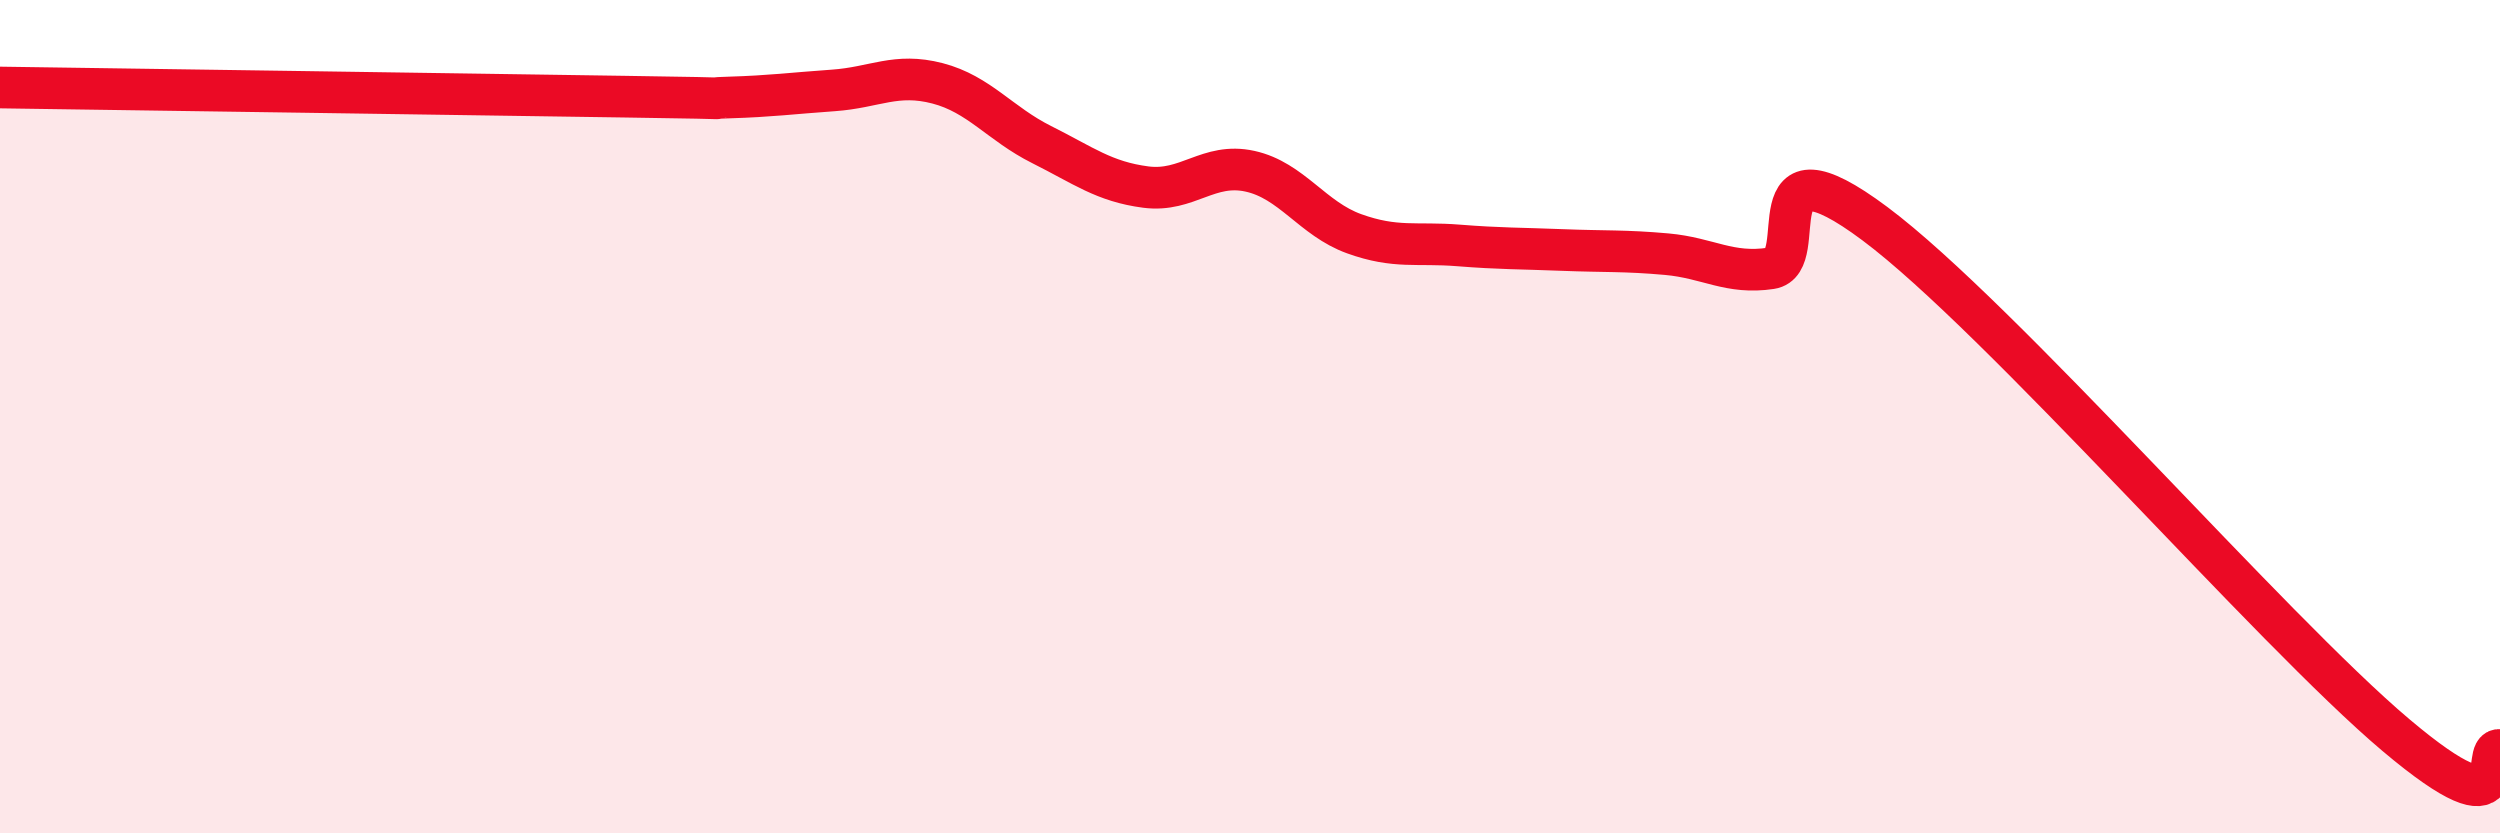 
    <svg width="60" height="20" viewBox="0 0 60 20" xmlns="http://www.w3.org/2000/svg">
      <path
        d="M 0,2.1 C 3,2.14 11.5,2.27 15,2.32 C 18.5,2.37 16.5,2.37 17.5,2.34 C 18.5,2.31 19,2.24 20,2.17 C 21,2.1 21.5,1.74 22.5,2 C 23.5,2.26 24,2.97 25,3.47 C 26,3.97 26.5,4.36 27.5,4.49 C 28.5,4.62 29,3.89 30,4.11 C 31,4.33 31.5,5.25 32.5,5.61 C 33.5,5.97 34,5.81 35,5.89 C 36,5.97 36.5,5.96 37.5,6 C 38.5,6.04 39,6.01 40,6.1 C 41,6.19 41.5,6.59 42.5,6.44 C 43.5,6.29 42,3.13 45,5.37 C 48,7.61 54.5,15.11 57.5,17.64 C 60.5,20.17 59.5,17.93 60,18L60 20L0 20Z"
        fill="#EB0A25"
        opacity="0.1"
        stroke-linecap="round"
        stroke-linejoin="round"
      />
      <path
        d="M 0,2.1 C 3,2.14 11.5,2.27 15,2.32 C 18.5,2.37 16.5,2.37 17.5,2.34 C 18.5,2.31 19,2.24 20,2.17 C 21,2.1 21.5,1.74 22.5,2 C 23.5,2.26 24,2.97 25,3.47 C 26,3.97 26.5,4.36 27.5,4.49 C 28.5,4.62 29,3.89 30,4.11 C 31,4.33 31.5,5.25 32.5,5.61 C 33.5,5.97 34,5.81 35,5.89 C 36,5.97 36.5,5.96 37.5,6 C 38.5,6.04 39,6.01 40,6.1 C 41,6.19 41.5,6.59 42.5,6.44 C 43.5,6.29 42,3.13 45,5.37 C 48,7.61 54.5,15.11 57.5,17.64 C 60.5,20.17 59.5,17.93 60,18"
        stroke="#EB0A25"
        stroke-width="1"
        fill="none"
        stroke-linecap="round"
        stroke-linejoin="round"
      />
    </svg>
  
